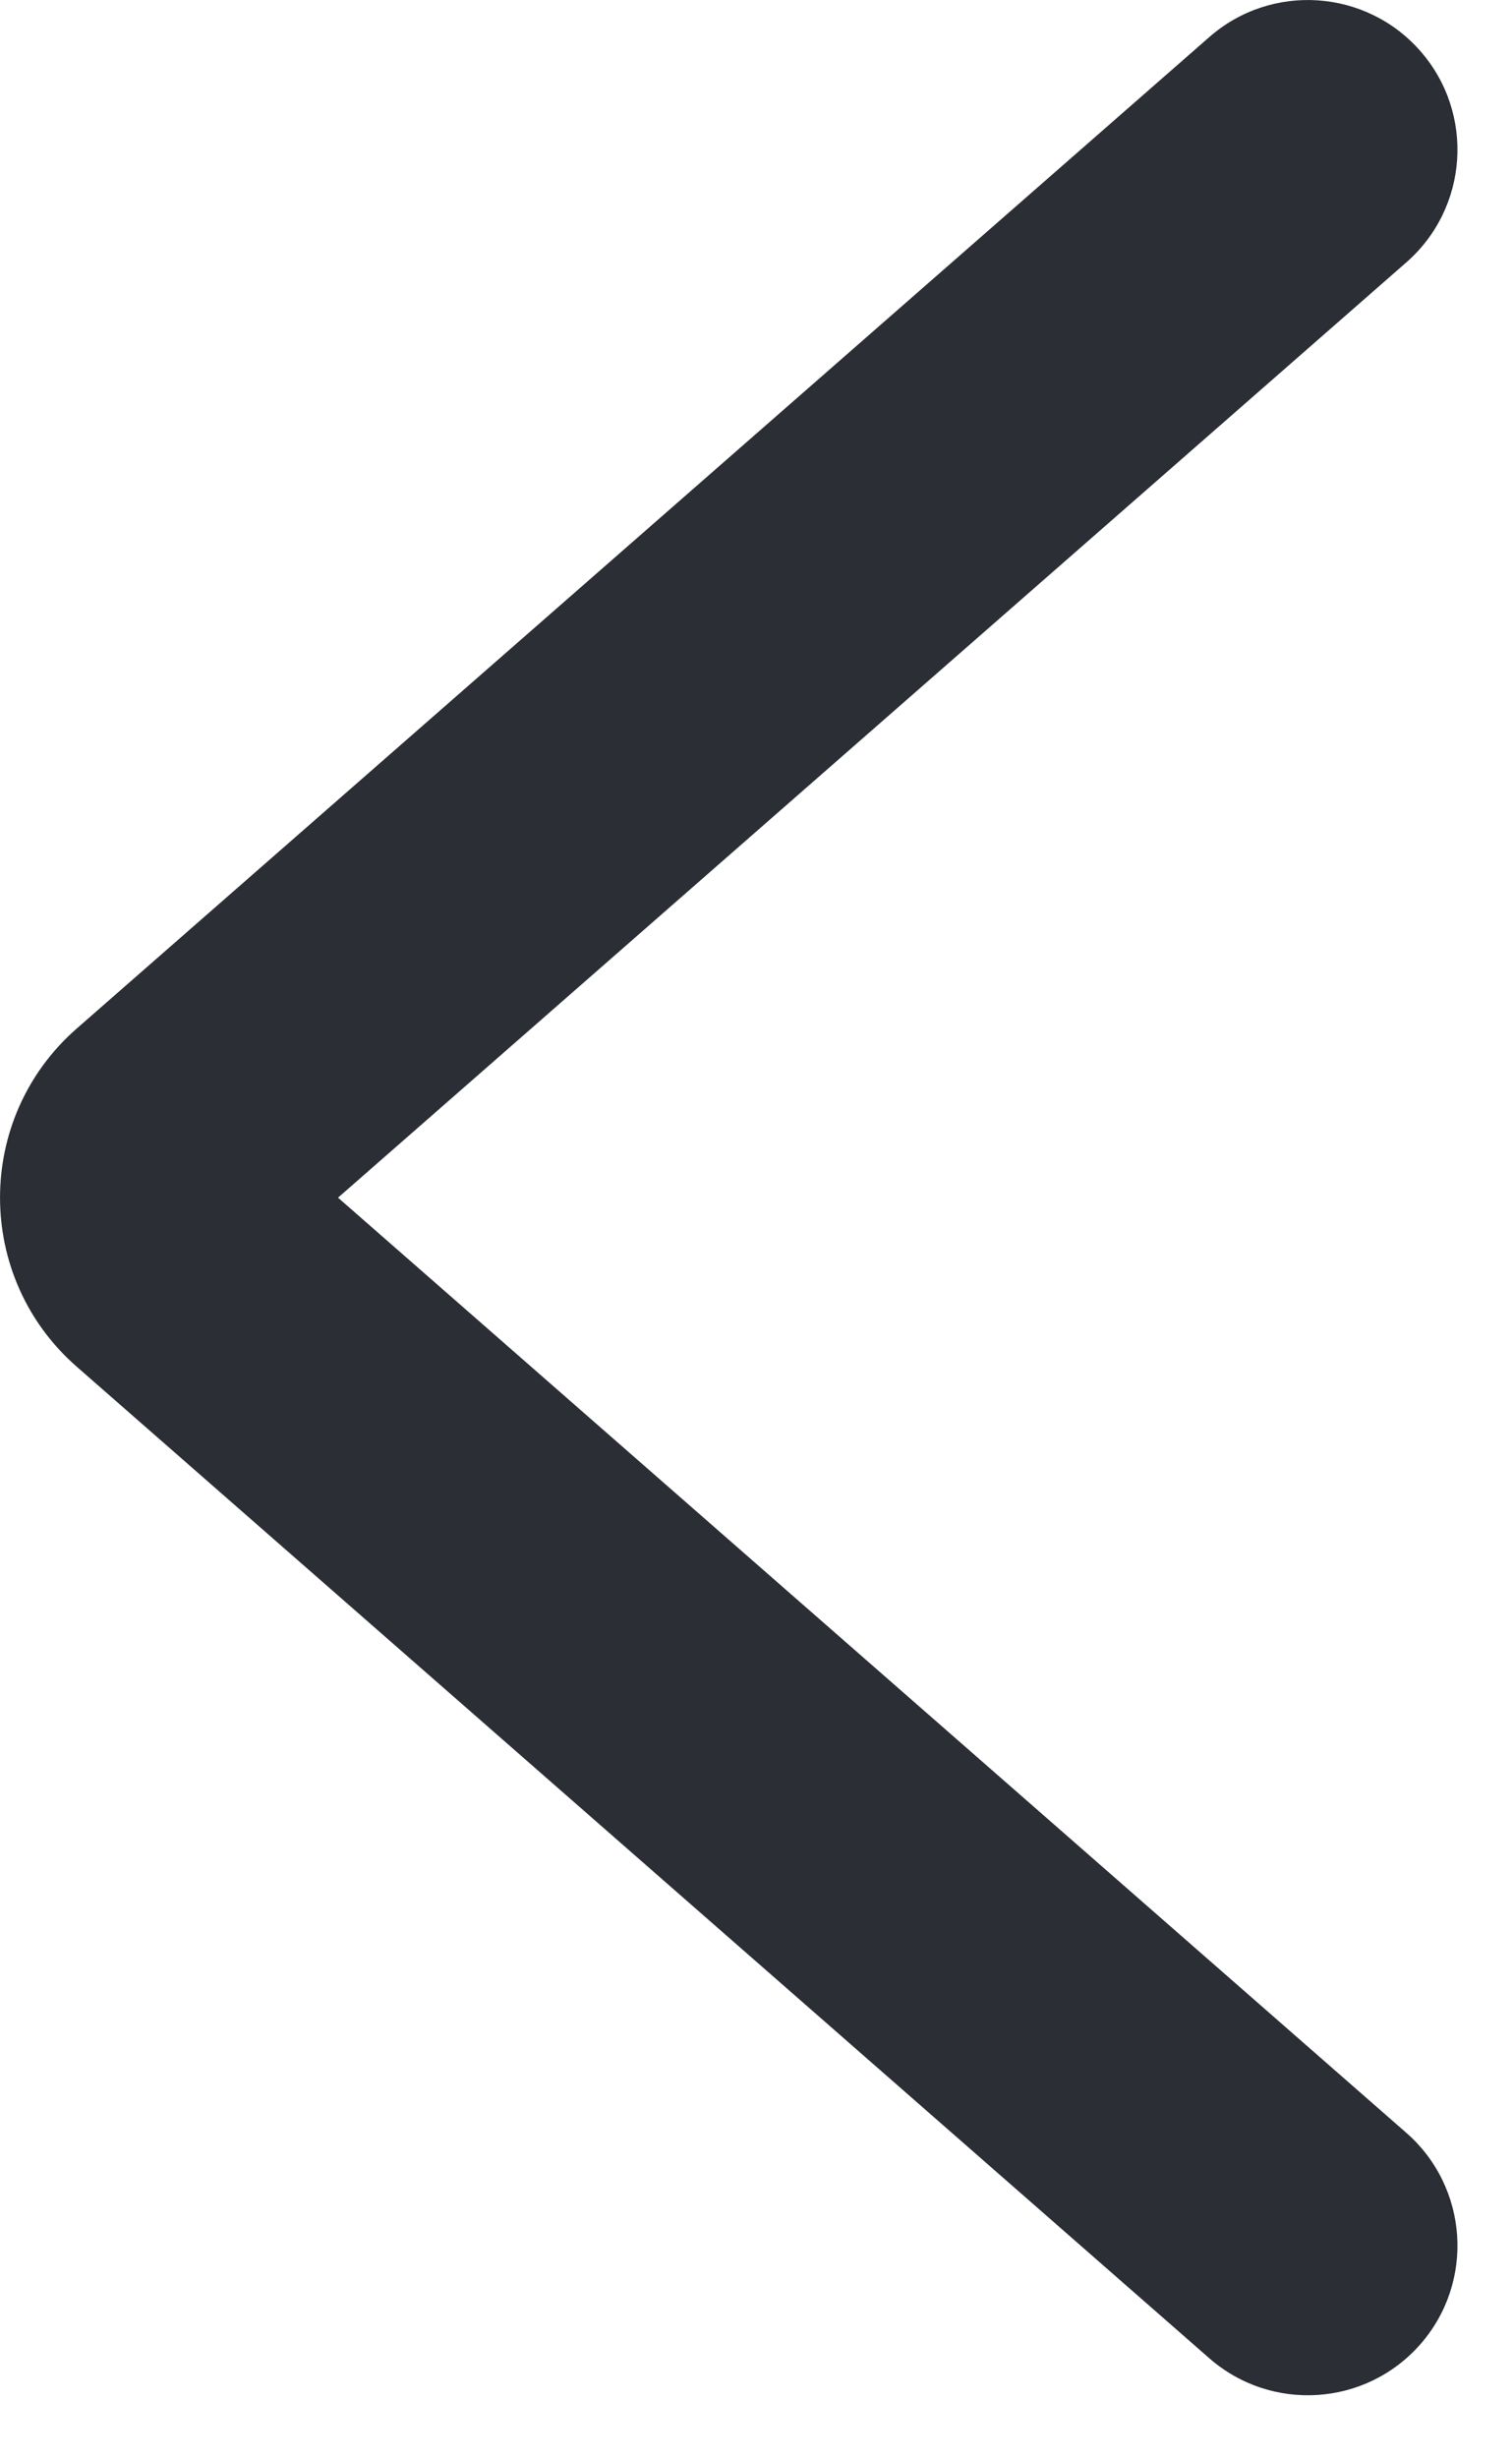 <svg width="16" height="26" viewBox="0 0 16 26" fill="none" xmlns="http://www.w3.org/2000/svg">
<path fill-rule="evenodd" clip-rule="evenodd" d="M15.031 0.541C15.607 1.199 15.54 2.199 14.882 2.775L3.577 12.667L14.882 22.558C15.54 23.134 15.607 24.135 15.031 24.793C14.455 25.451 13.455 25.517 12.797 24.942L0.811 14.454C-0.27 13.508 -0.27 11.825 0.811 10.879L12.797 0.392C13.455 -0.184 14.455 -0.117 15.031 0.541Z" fill="#2B2E35"/>
</svg>

